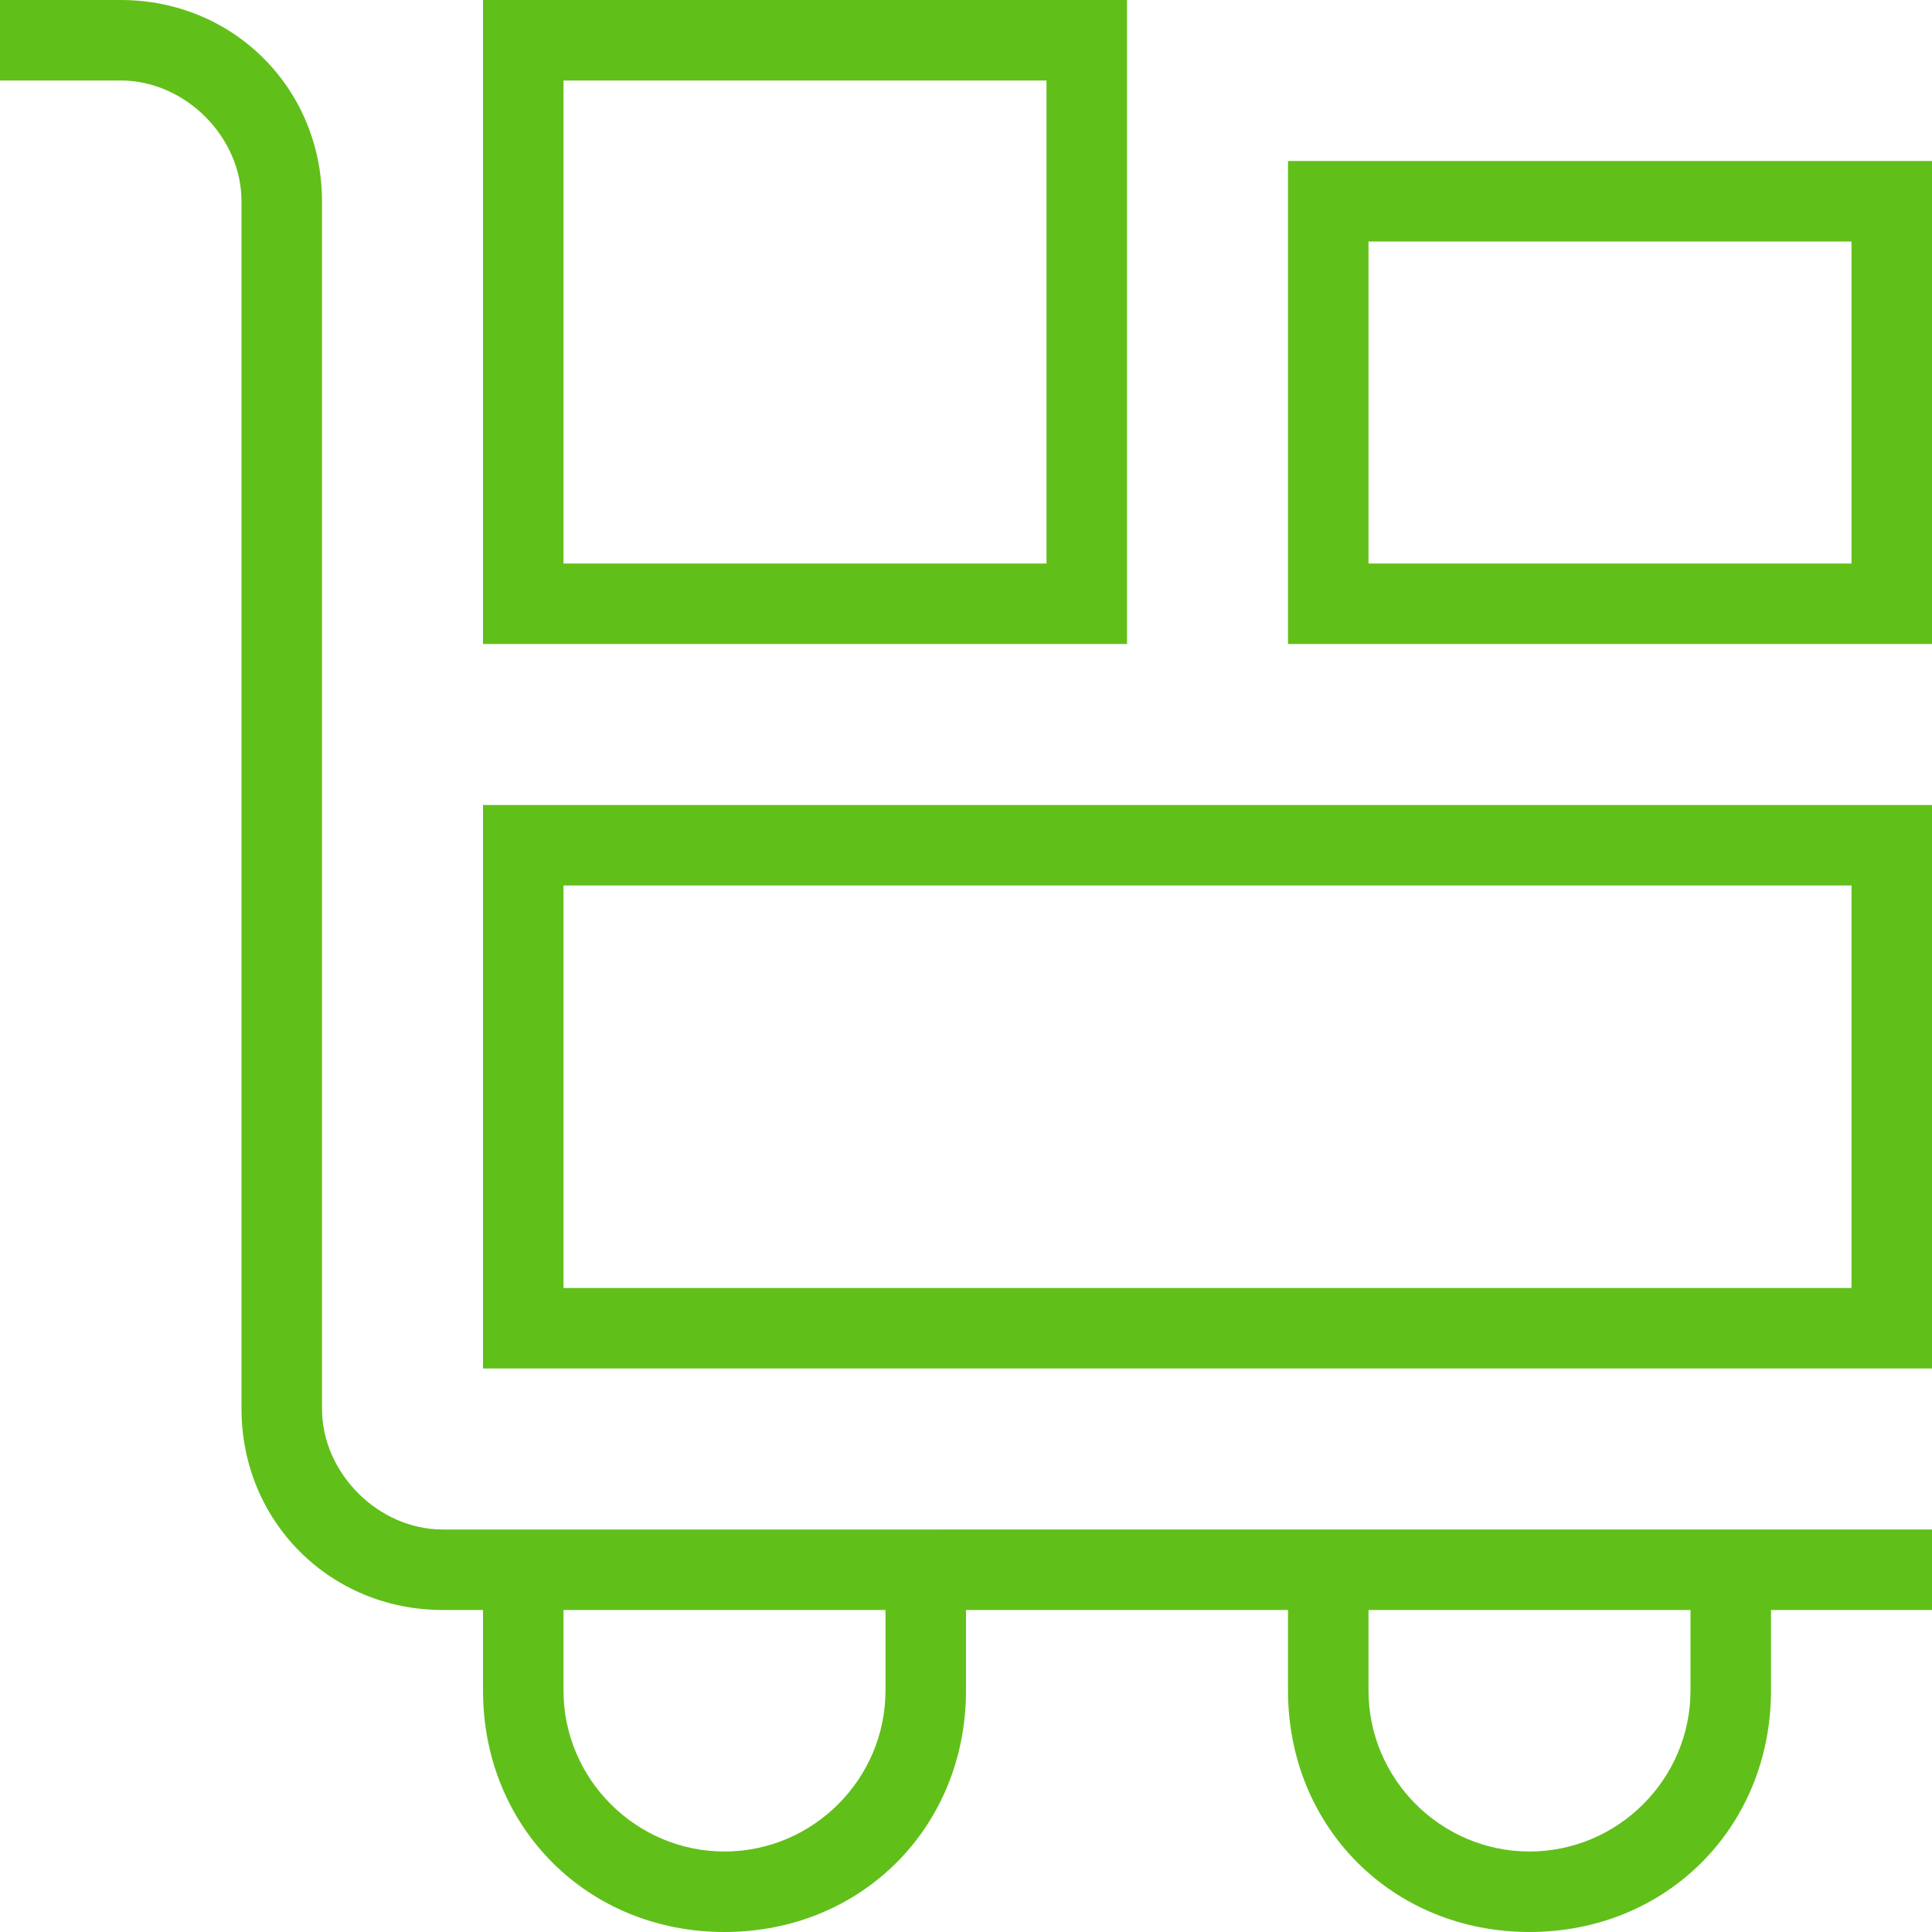 <?xml version="1.0" encoding="utf-8"?>
<!-- Generator: Adobe Illustrator 23.0.3, SVG Export Plug-In . SVG Version: 6.00 Build 0)  -->
<svg version="1.1" id="Layer_1" xmlns="http://www.w3.org/2000/svg" xmlns:xlink="http://www.w3.org/1999/xlink" x="0px" y="0px"
	 viewBox="0 0 24 24" style="enable-background:new 0 0 24 24;" xml:space="preserve">
<style type="text/css">
	.st0{fill:#61BF1A;}
</style>
<path class="st0" d="M4,17.5v-15C4,1.1,2.9,0,1.5,0H0v1h1.5C2.3,1,3,1.7,3,2.5v15C3,18.9,4.1,20,5.5,20H6v1c0,1.7,1.3,3,3,3
	s3-1.3,3-3v-1h4v1c0,1.7,1.3,3,3,3s3-1.3,3-3v-1h2v-1H5.5C4.7,19,4,18.3,4,17.5z M11,21c0,1.1-0.9,2-2,2s-2-0.9-2-2v-1h4V21z M21,21
	c0,1.1-0.9,2-2,2s-2-0.9-2-2v-1h4V21z M6,17h18v-7H6V17z M7,11h16v5H7V11z M14,0H6v8h8V0z M13,7H7V1h6V7z M16,2v6h8V2H16z M23,7h-6
	V3h6V7z"/>
</svg>
